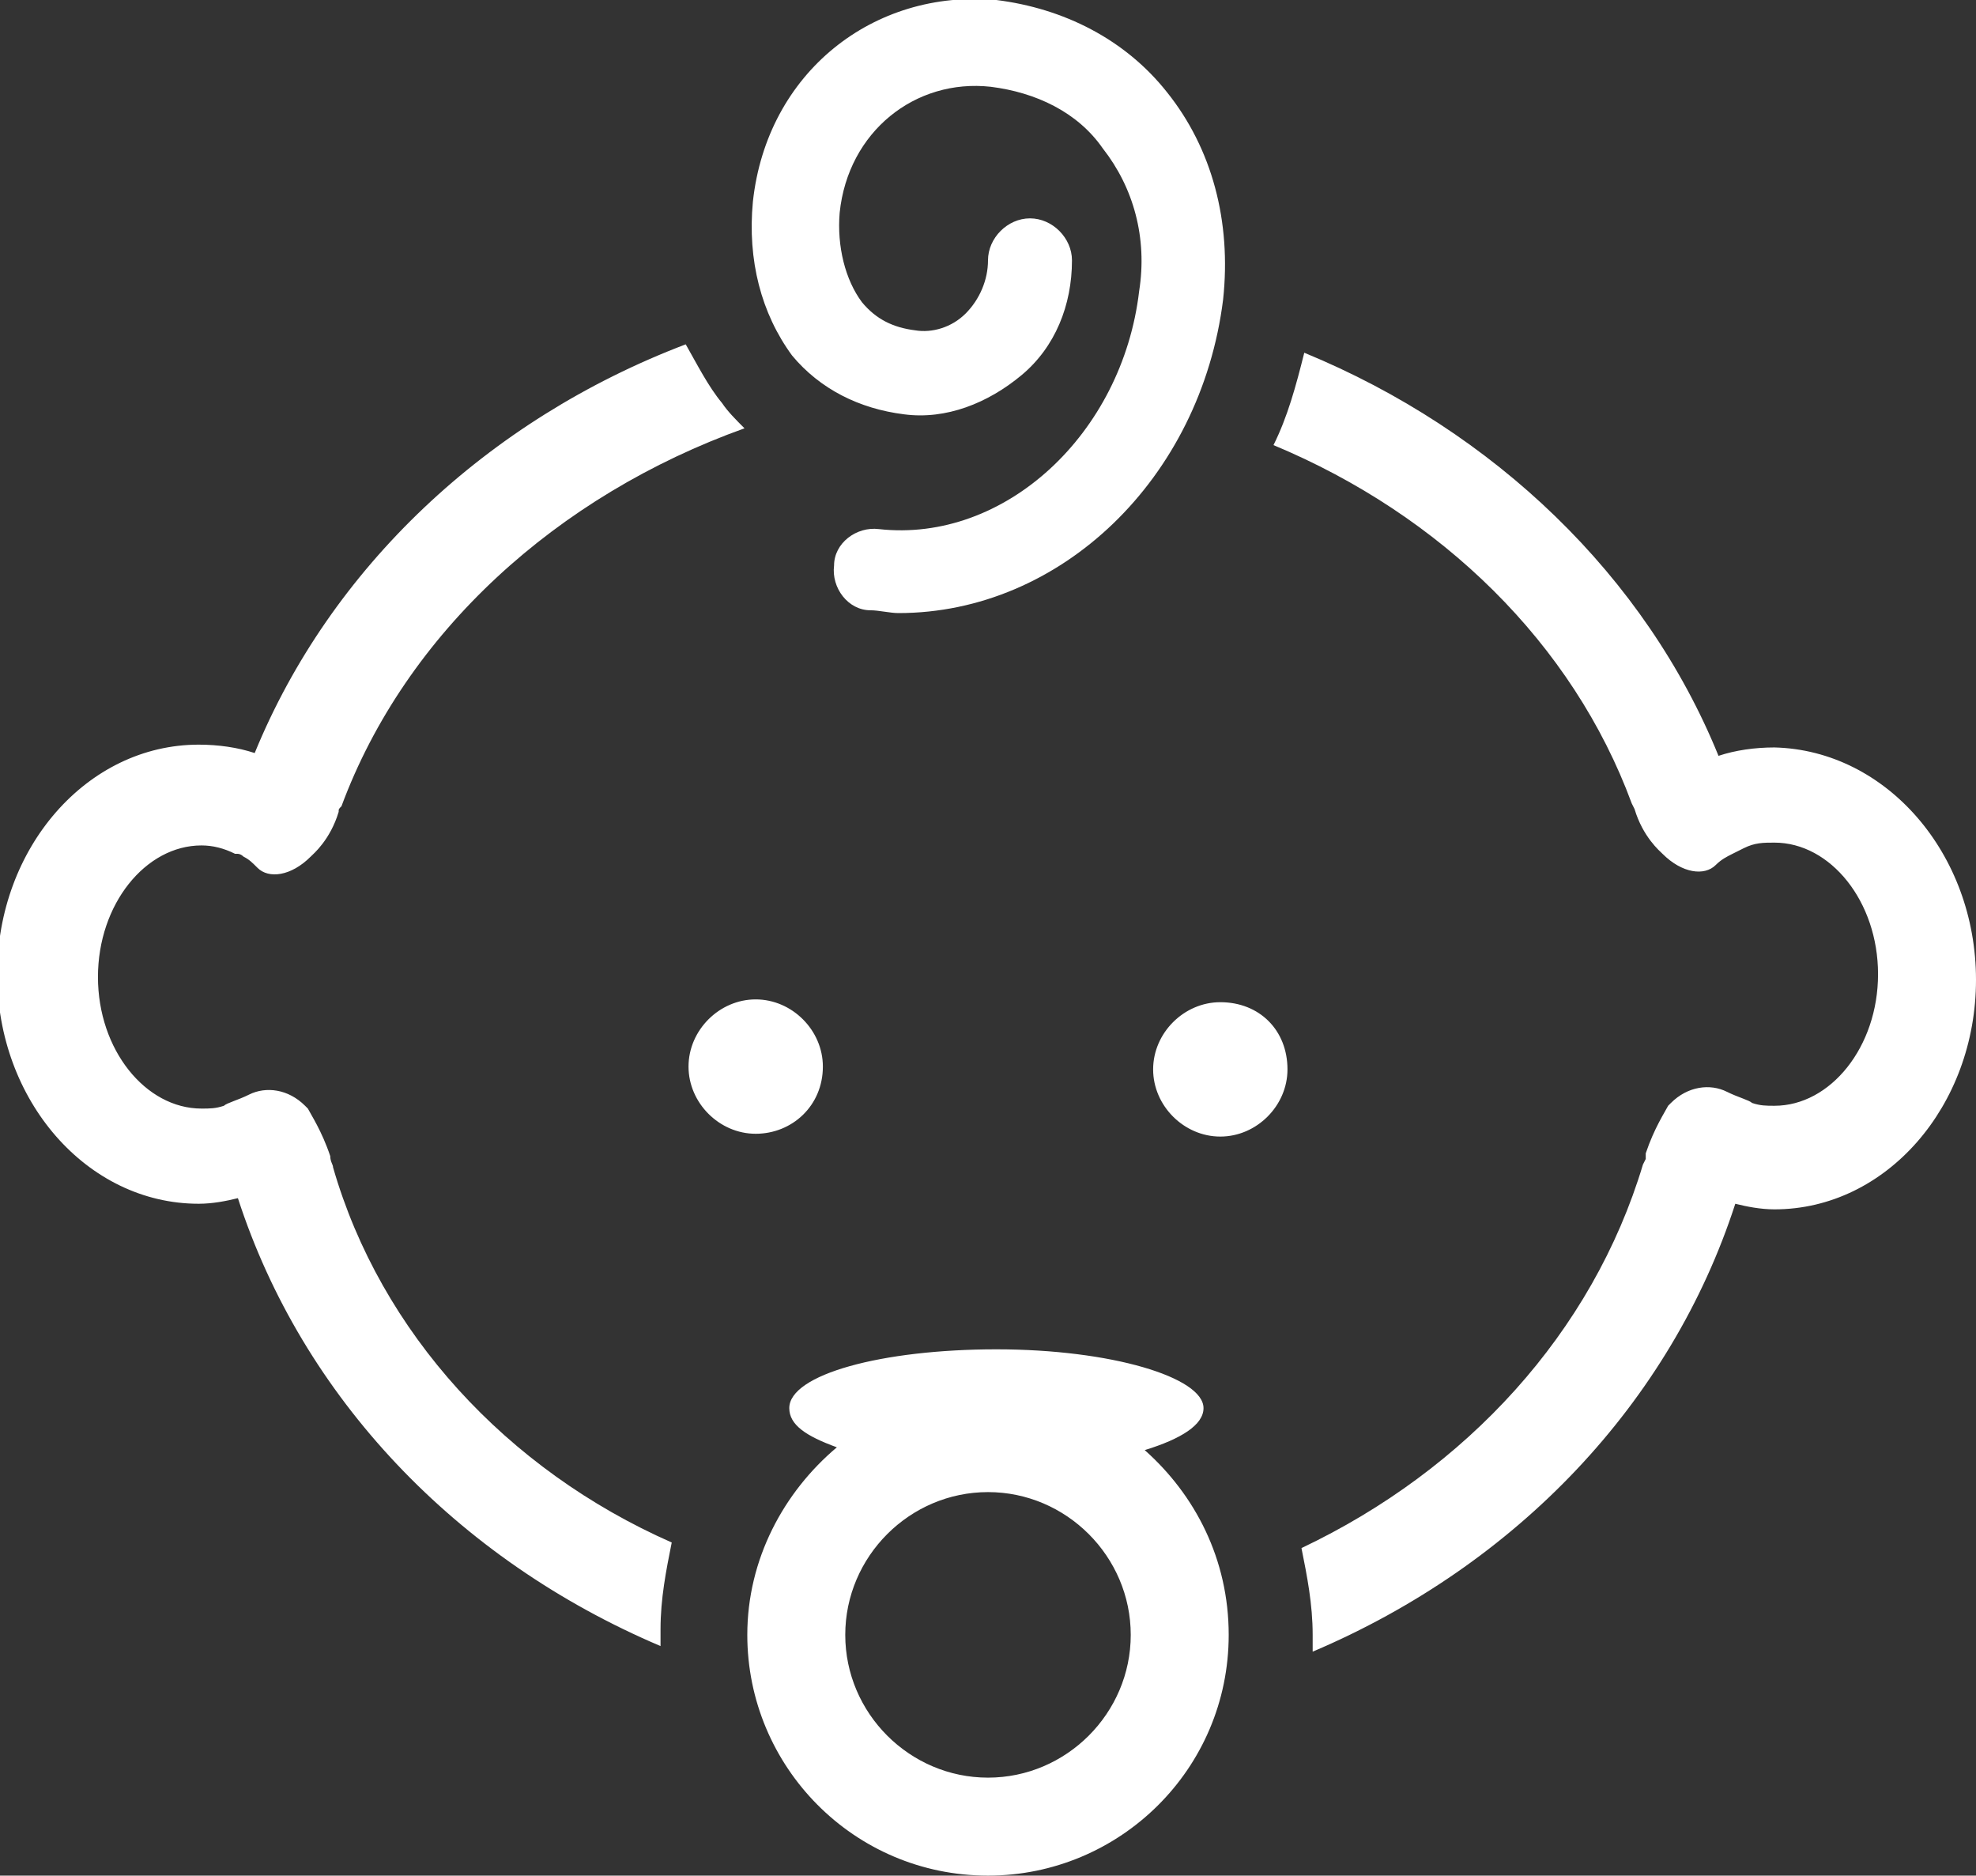 <?xml version="1.0" encoding="utf-8"?>
<!-- Generator: Adobe Illustrator 18.1.1, SVG Export Plug-In . SVG Version: 6.00 Build 0)  -->
<svg version="1.1" id="Calque_1" xmlns="http://www.w3.org/2000/svg" xmlns:xlink="http://www.w3.org/1999/xlink" x="0px" y="0px"
	 viewBox="-270 363 70.6 67" enable-background="new -270 363 70.6 67" xml:space="preserve">
<rect x="-270" y="363" width="70.6" height="67" fill="#333333" stroke="none"/>
<path fill="#FFFFFF" d="M-199.4,398c0,4.5-3.2,8.2-7.2,8.2c-0.5,0-1-0.1-1.4-0.2c-2.3,7.1-7.8,12.9-15.1,16c0-0.2,0-0.4,0-0.6
	c0-1.1-0.2-2.1-0.4-3.1c5.9-2.8,10.4-7.7,12.2-13.7l0.1-0.2l0-0.2c0,0,0,0,0,0c0.3-0.9,0.7-1.5,0.8-1.7c0,0,0.1-0.1,0.1-0.1
	c0.6-0.6,1.4-0.7,2-0.4c0.4,0.2,0.8,0.3,0.9,0.4c0.3,0.1,0.5,0.1,0.8,0.1c2,0,3.7-2.1,3.7-4.7s-1.7-4.7-3.7-4.7
	c-0.4,0-0.7,0-1.1,0.2l-0.4,0.2c-0.2,0.1-0.4,0.2-0.6,0.4c-0.4,0.4-1.2,0.3-1.9-0.4c0,0,0,0,0,0c-0.1-0.1-0.7-0.6-1-1.6l-0.1-0.2
	c-2.1-5.7-6.8-10.3-12.8-12.8c0.5-1,0.8-2.1,1.1-3.3c6.8,2.8,12.2,8,14.8,14.4c0.6-0.2,1.3-0.3,2-0.3
	C-202.6,389.8-199.4,393.5-199.4,398z M-240.6,401.1c0-1.3-1.1-2.4-2.4-2.4c-1.3,0-2.4,1.1-2.4,2.4c0,1.3,1.1,2.4,2.4,2.4
	C-241.7,403.5-240.6,402.5-240.6,401.1z M-226.4,398.8c-1.3,0-2.4,1.1-2.4,2.4c0,1.3,1.1,2.4,2.4,2.4c1.3,0,2.4-1.1,2.4-2.4
	C-224,399.8-225,398.8-226.4,398.8z M-258.1,404.7c0-0.1-0.1-0.2-0.1-0.4c0,0,0,0,0,0c-0.3-0.9-0.7-1.5-0.8-1.7c0,0-0.1-0.1-0.1-0.1
	c-0.6-0.6-1.4-0.7-2-0.4c-0.4,0.2-0.8,0.3-0.9,0.4c-0.3,0.1-0.5,0.1-0.8,0.1c-2,0-3.7-2.1-3.7-4.7s1.7-4.7,3.7-4.7
	c0.4,0,0.8,0.1,1.2,0.3l0.1,0c0,0,0.1,0,0.2,0.1c0.2,0.1,0.3,0.2,0.5,0.4c0.4,0.4,1.2,0.3,1.9-0.4c0,0,0,0,0,0
	c0.1-0.1,0.7-0.6,1-1.6c0,0,0,0,0,0c0-0.1,0-0.1,0.1-0.2c2.3-6.2,7.7-11.1,14.4-13.5c-0.3-0.3-0.6-0.6-0.8-0.9
	c-0.5-0.6-0.9-1.4-1.3-2.1c-7.1,2.7-12.7,8-15.4,14.6c-0.6-0.2-1.3-0.3-2-0.3c-4,0-7.2,3.7-7.2,8.2c0,4.5,3.2,8.2,7.2,8.2
	c0.5,0,1-0.1,1.4-0.2c2.3,7.1,7.8,12.9,15.1,16c0-0.2,0-0.4,0-0.6c0-1.1,0.2-2.1,0.4-3.1C-251.9,415.5-256.4,410.6-258.1,404.7z
	 M-226.1,421.4c0,4.8-3.9,8.6-8.6,8.6c-4.8,0-8.6-3.9-8.6-8.6c0-2.7,1.3-5.1,3.2-6.7c-1.1-0.4-1.7-0.8-1.7-1.4
	c0-1.2,3.3-2.1,7.4-2.1c4.1,0,7.4,1,7.4,2.1c0,0.6-0.8,1.1-2.1,1.5C-227.3,416.4-226.1,418.7-226.1,421.4z M-229.6,421.4
	c0-2.8-2.3-5.1-5.1-5.1c-2.8,0-5.1,2.3-5.1,5.1c0,2.8,2.3,5.1,5.1,5.1C-231.9,426.5-229.6,424.2-229.6,421.4z M-237.7,377.8
	c1.5,0.2,3-0.4,4.2-1.4c1.2-1,1.8-2.5,1.8-4.1c0-0.8-0.7-1.5-1.5-1.5s-1.5,0.7-1.5,1.5c0,0.7-0.3,1.4-0.8,1.9
	c-0.5,0.5-1.2,0.7-1.8,0.6c-0.8-0.1-1.4-0.4-1.9-1c-0.6-0.8-0.9-2-0.8-3.2c0.3-2.9,2.7-4.8,5.4-4.5c1.6,0.2,3.1,0.9,4,2.2
	c1.1,1.4,1.6,3.2,1.3,5.1c-0.6,5.1-4.8,9-9.3,8.5c-0.8-0.1-1.6,0.5-1.6,1.3c-0.1,0.8,0.5,1.6,1.3,1.6c0.3,0,0.7,0.1,1,0.1
	c5.8,0,10.8-4.8,11.6-11.2c0.3-2.8-0.4-5.4-2-7.4c-1.5-1.9-3.7-3-6.1-3.3c-4.4-0.4-8.2,2.6-8.7,7.2c-0.2,2.1,0.3,4,1.4,5.5
	C-240.7,376.9-239.3,377.6-237.7,377.8z"/>
</svg>
